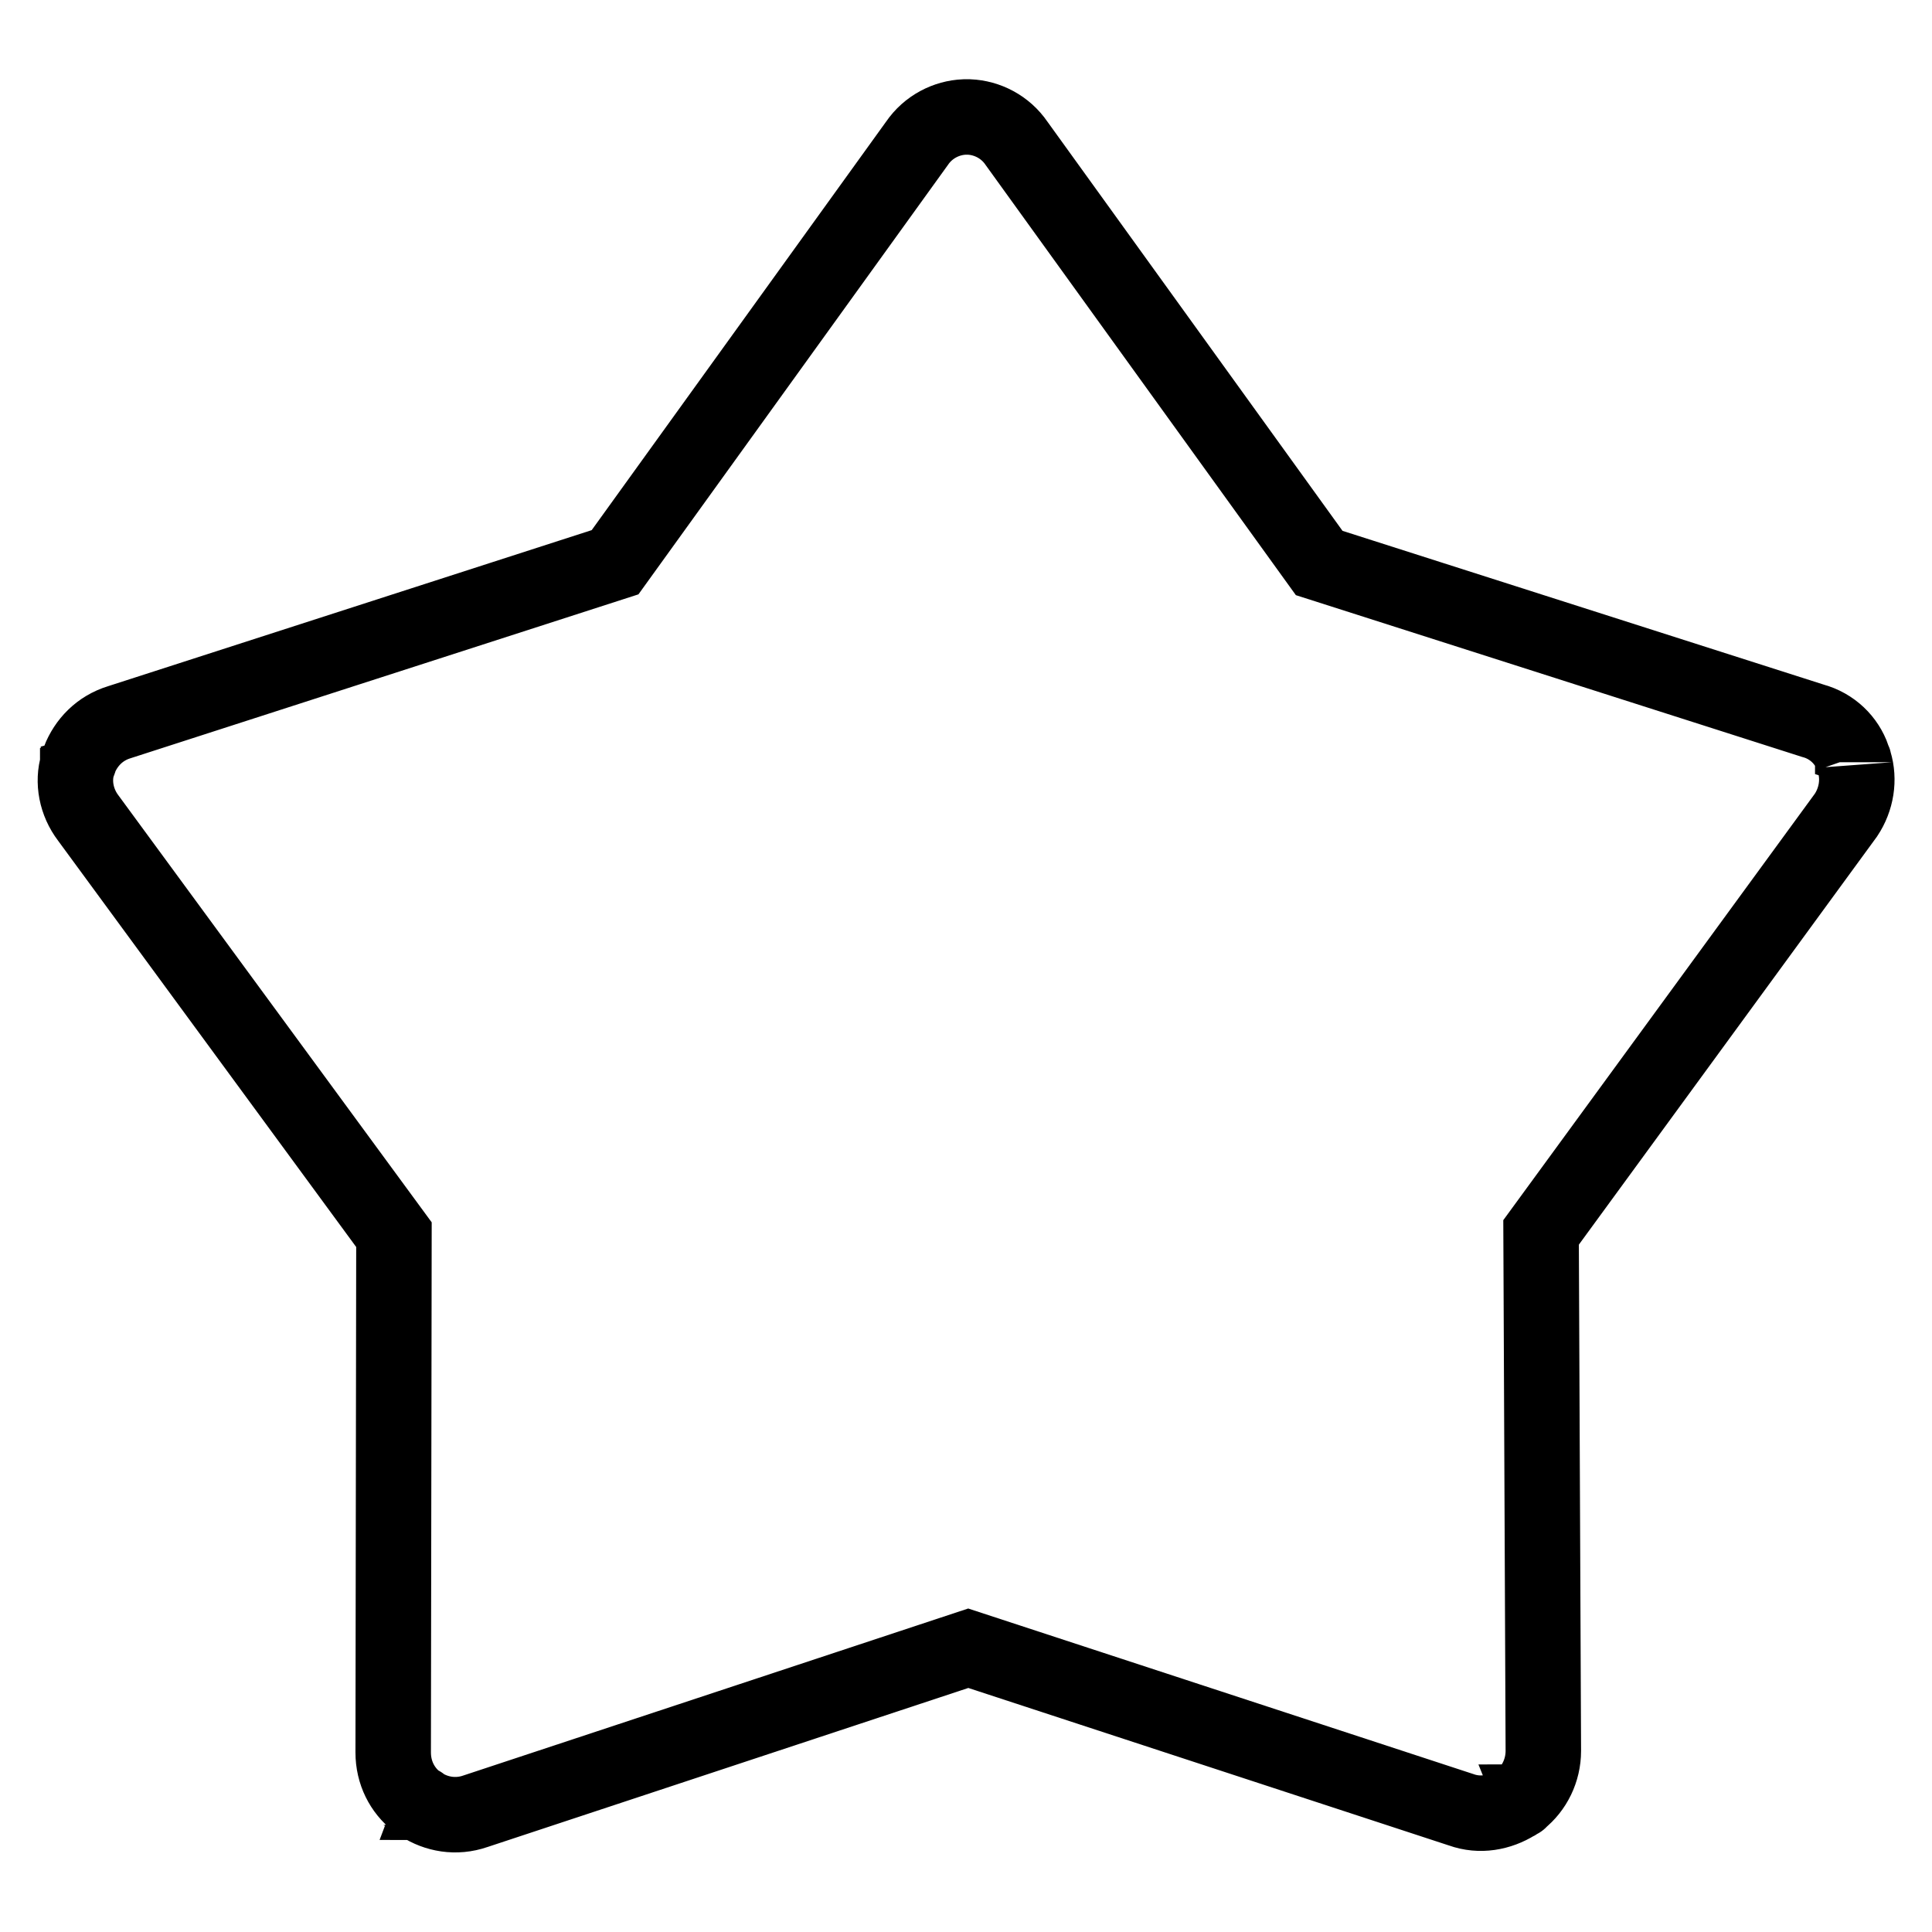 <?xml version="1.0" encoding="utf-8"?>
<!-- Svg Vector Icons : http://www.onlinewebfonts.com/icon -->
<!DOCTYPE svg PUBLIC "-//W3C//DTD SVG 1.1//EN" "http://www.w3.org/Graphics/SVG/1.1/DTD/svg11.dtd">
<svg version="1.1" xmlns="http://www.w3.org/2000/svg" xmlns:xlink="http://www.w3.org/1999/xlink" x="0px" y="0px" viewBox="0 0 256 256" enable-background="new 0 0 256 256" xml:space="preserve">
<g> <path stroke-width="10" fill-opacity="0" stroke="#000000"  d="M245.7,101C245.7,100.9,245.7,100.9,245.7,101c0-0.2-0.1-0.2-0.1-0.3c0-0.1,0-0.1-0.1-0.2c0,0,0-0.1,0-0.1 c-0.8-2.3-2.7-4.2-5.3-4.9l-65.4-20.9L134.7,19c-1.5-2.2-3.9-3.4-6.3-3.5c0,0-0.1,0-0.1,0c-0.1,0-0.2,0-0.2,0s-0.1,0-0.2,0 c0,0-0.1,0-0.1,0c-2.4,0.1-4.8,1.3-6.3,3.5l-40,55.5L15.8,95.7c-2.6,0.8-4.4,2.7-5.3,5c0,0,0,0.1,0,0.1c0,0.1,0,0.1-0.1,0.2 c0,0.1,0,0.1-0.1,0.2c0,0,0,0.1,0,0.1c-0.7,2.3-0.2,5,1.4,7.1l40.5,55.2l-0.1,68.6c0,2.7,1.2,5,3.1,6.5c0,0,0.1,0,0.1,0.1 c0.1,0,0.1,0.1,0.2,0.1c0.1,0,0.1,0.1,0.2,0.1c0,0,0.1,0,0.1,0.1c2,1.3,4.6,1.8,7.2,0.9l65.3-21.6l65.3,21.4 c2.5,0.9,5.1,0.4,7.2-0.9c0,0,0.1,0,0.1-0.1c0.1,0,0.1-0.1,0.2-0.1c0.1,0,0.1-0.1,0.2-0.1c0,0,0.1,0,0.1-0.1 c1.9-1.5,3.1-3.9,3.1-6.5l-0.3-68.7l40.4-55.3C246,105.9,246.4,103.3,245.7,101z"/></g>
</svg>